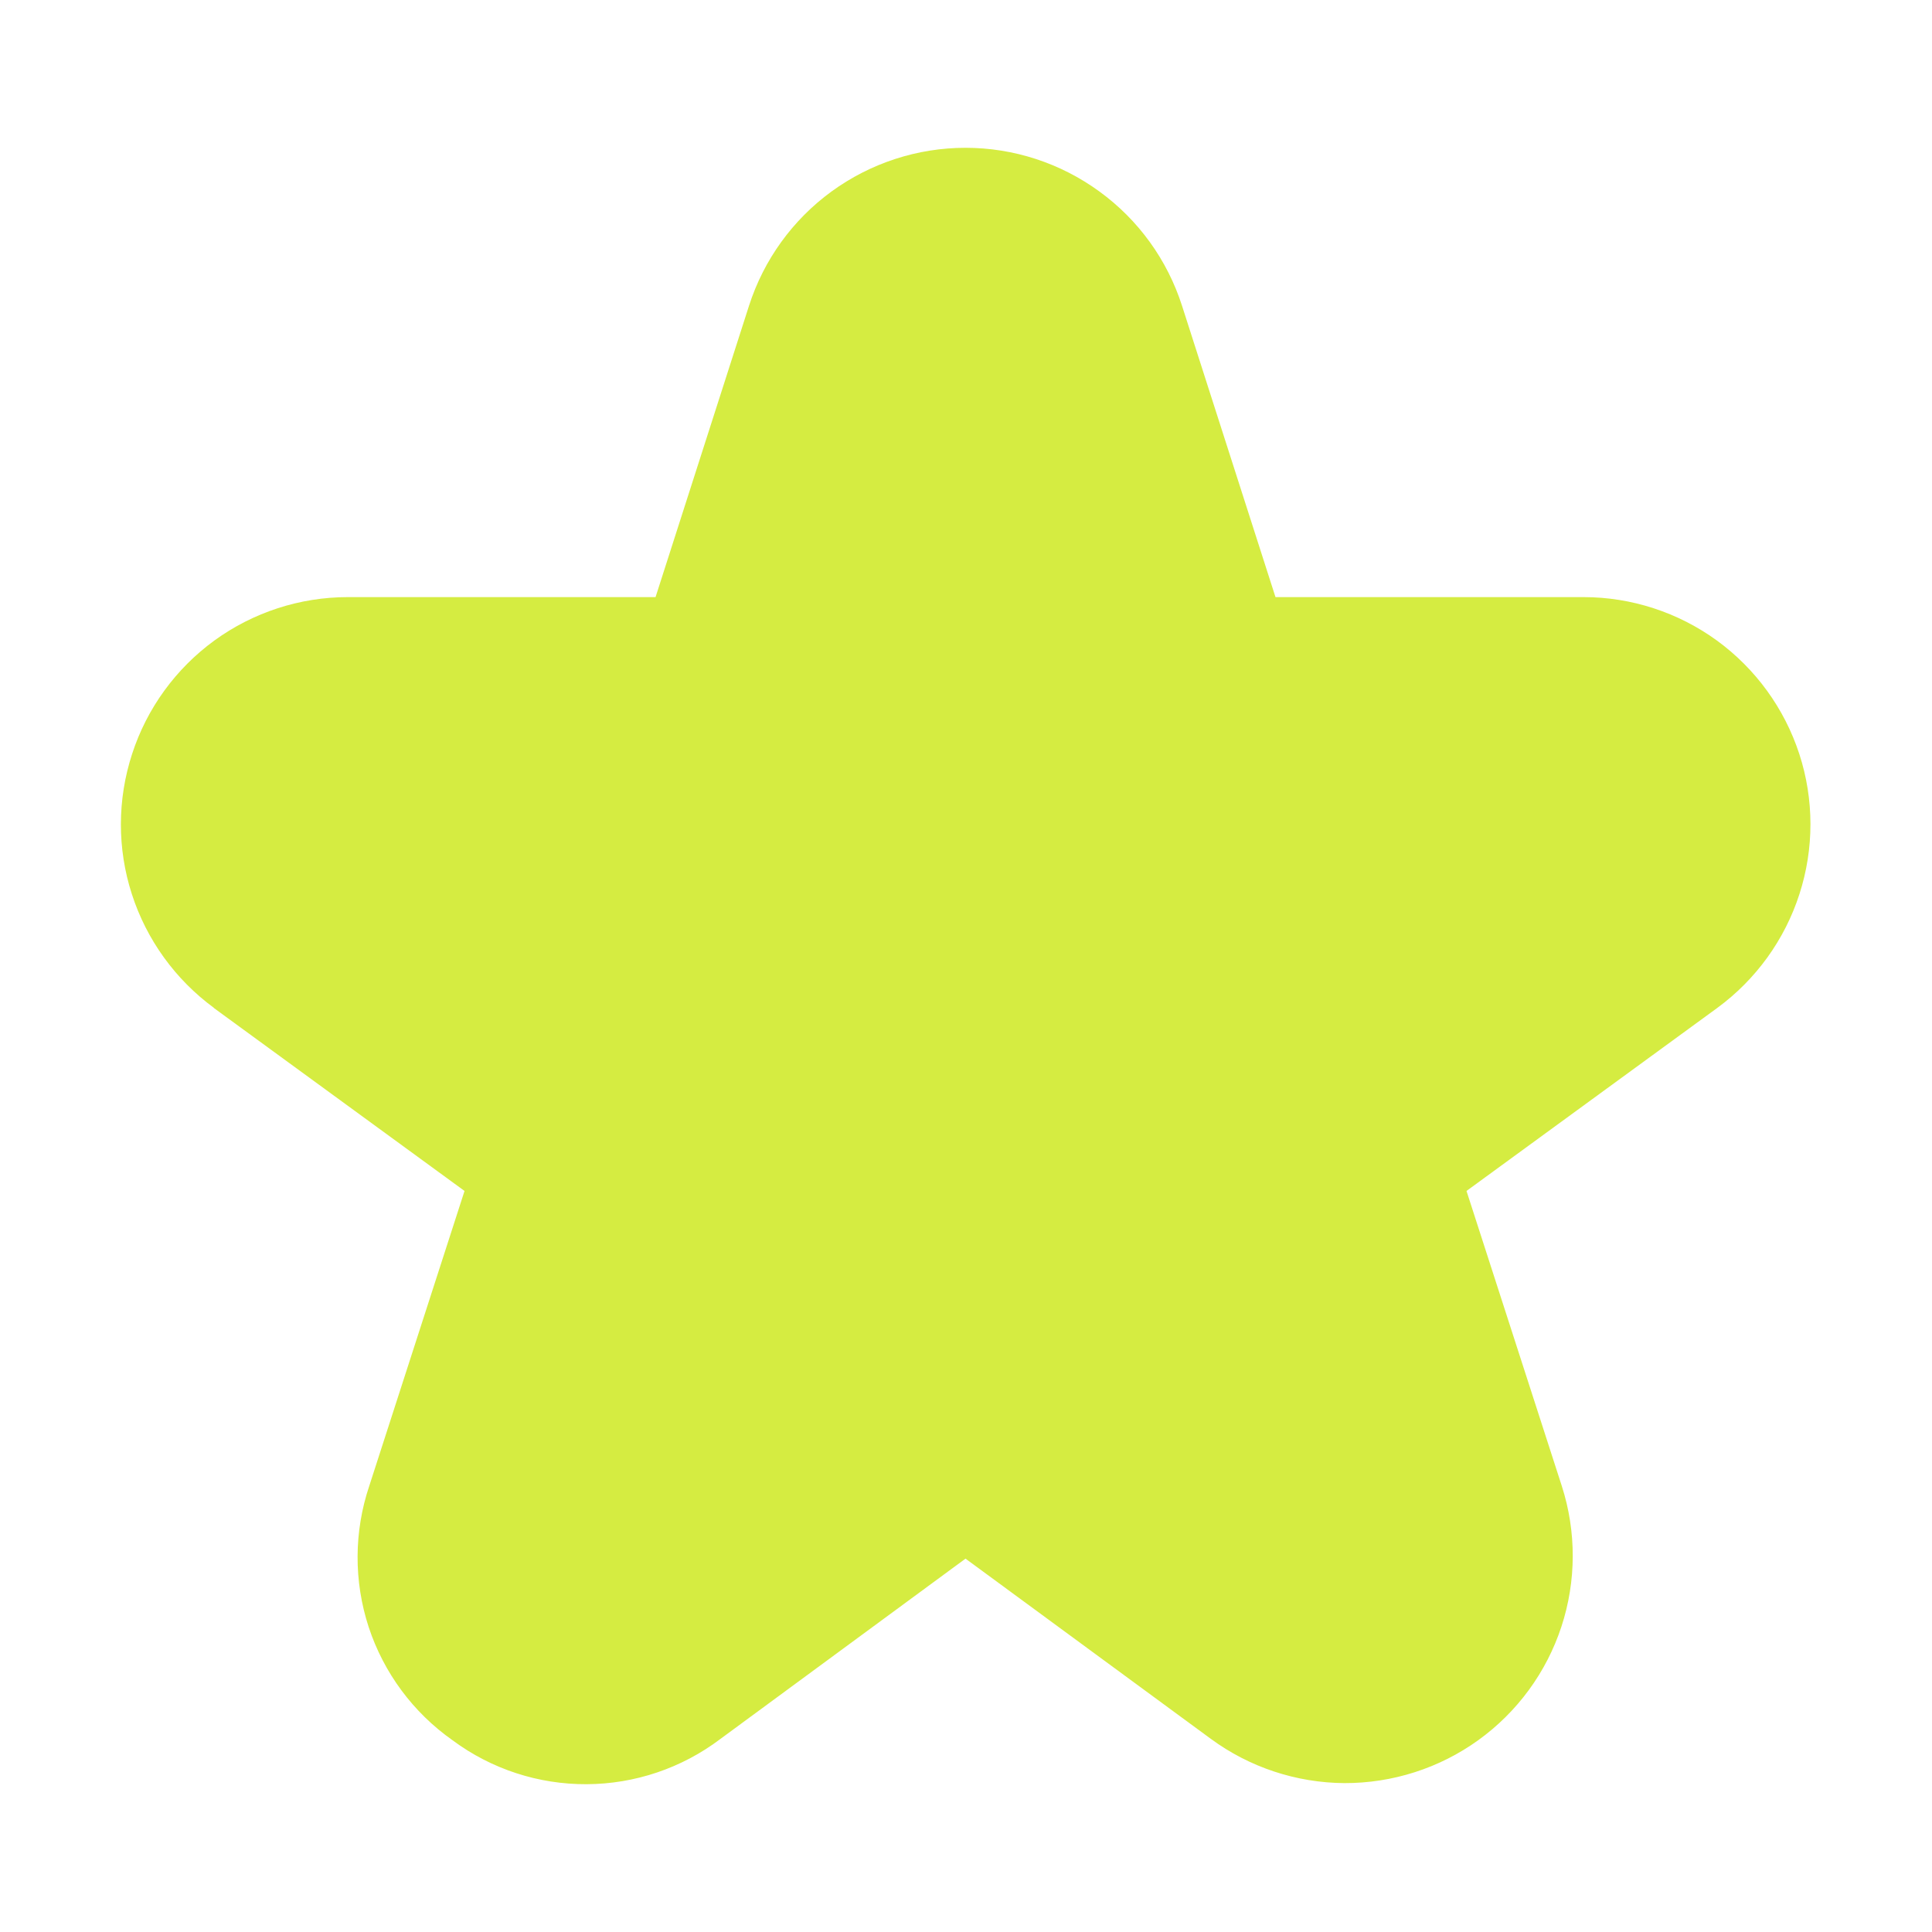 <svg width="16" height="16" viewBox="0 0 16 16" fill="none" xmlns="http://www.w3.org/2000/svg">
<path d="M1.77 8.347L3.847 9.863L3.058 12.306C2.931 12.684 2.929 13.094 3.053 13.474C3.178 13.854 3.422 14.183 3.749 14.413C4.07 14.651 4.459 14.778 4.859 14.776C5.258 14.774 5.646 14.643 5.965 14.402L7.996 12.908L10.027 14.4C10.348 14.636 10.735 14.764 11.133 14.767C11.531 14.768 11.92 14.644 12.243 14.411C12.566 14.178 12.807 13.849 12.931 13.471C13.055 13.093 13.056 12.685 12.934 12.306L12.145 9.863L14.222 8.347C14.542 8.112 14.78 7.783 14.902 7.405C15.024 7.028 15.024 6.621 14.901 6.244C14.778 5.867 14.539 5.538 14.218 5.304C13.897 5.071 13.51 4.945 13.114 4.945H10.563L9.789 2.532C9.667 2.152 9.428 1.821 9.105 1.586C8.783 1.351 8.395 1.224 7.996 1.224C7.597 1.224 7.209 1.351 6.886 1.586C6.564 1.821 6.325 2.152 6.203 2.532L5.429 4.945H2.881C2.484 4.945 2.097 5.071 1.776 5.304C1.455 5.538 1.216 5.867 1.094 6.244C0.971 6.621 0.97 7.028 1.092 7.405C1.214 7.783 1.452 8.112 1.772 8.347H1.77Z" fill="#D5EC41"/>
</svg>
